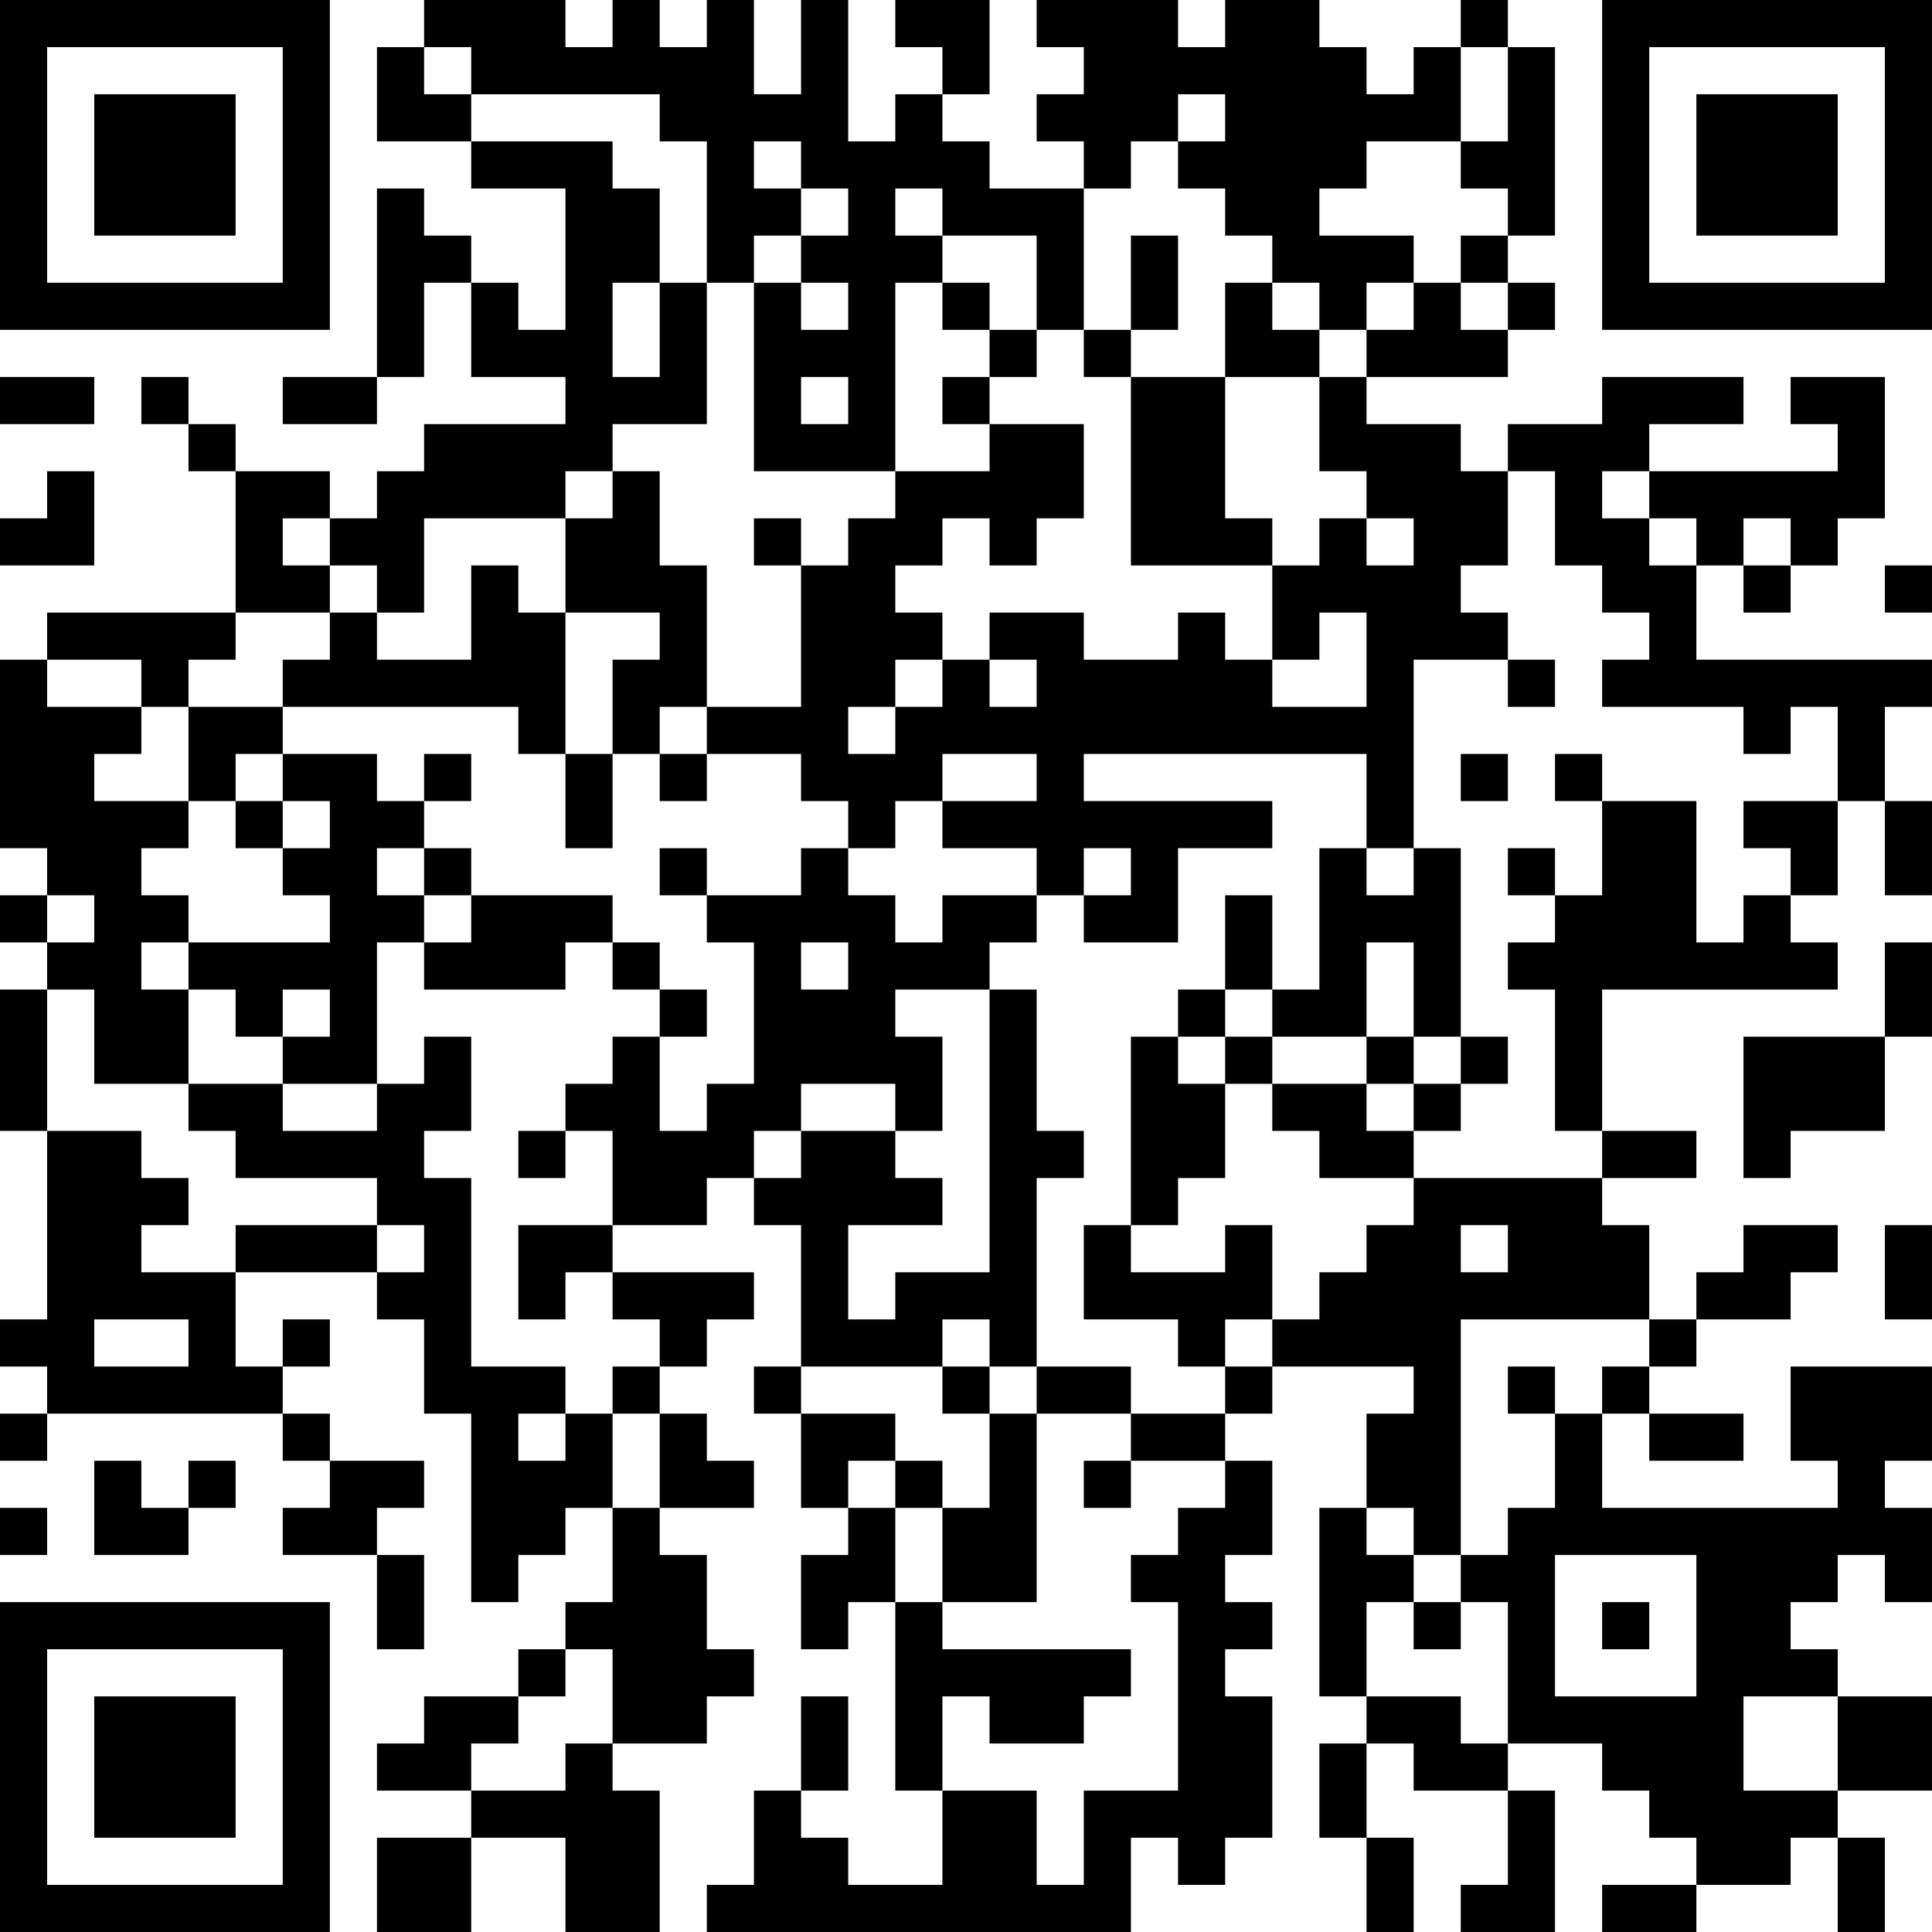 <?xml version="1.0" encoding="UTF-8"?>
<svg xmlns="http://www.w3.org/2000/svg" version="1.1" width="300" height="300" viewBox="0 0 300 300"><rect x="0" y="0" width="300" height="300" fill="#ffffff"/><g transform="scale(7.317)"><g transform="translate(0,0)"><path fill-rule="evenodd" d="M9 0L9 1L8 1L8 3L10 3L10 4L12 4L12 7L11 7L11 6L10 6L10 5L9 5L9 4L8 4L8 8L6 8L6 9L8 9L8 8L9 8L9 6L10 6L10 8L12 8L12 9L9 9L9 10L8 10L8 11L7 11L7 10L5 10L5 9L4 9L4 8L3 8L3 9L4 9L4 10L5 10L5 13L1 13L1 14L0 14L0 18L1 18L1 19L0 19L0 20L1 20L1 21L0 21L0 24L1 24L1 28L0 28L0 29L1 29L1 30L0 30L0 31L1 31L1 30L6 30L6 31L7 31L7 32L6 32L6 33L8 33L8 35L9 35L9 33L8 33L8 32L9 32L9 31L7 31L7 30L6 30L6 29L7 29L7 28L6 28L6 29L5 29L5 27L8 27L8 28L9 28L9 30L10 30L10 34L11 34L11 33L12 33L12 32L13 32L13 34L12 34L12 35L11 35L11 36L9 36L9 37L8 37L8 38L10 38L10 39L8 39L8 41L10 41L10 39L12 39L12 41L14 41L14 38L13 38L13 37L15 37L15 36L16 36L16 35L15 35L15 33L14 33L14 32L16 32L16 31L15 31L15 30L14 30L14 29L15 29L15 28L16 28L16 27L13 27L13 26L15 26L15 25L16 25L16 26L17 26L17 29L16 29L16 30L17 30L17 32L18 32L18 33L17 33L17 35L18 35L18 34L19 34L19 38L20 38L20 40L18 40L18 39L17 39L17 38L18 38L18 36L17 36L17 38L16 38L16 40L15 40L15 41L24 41L24 39L25 39L25 40L26 40L26 39L27 39L27 36L26 36L26 35L27 35L27 34L26 34L26 33L27 33L27 31L26 31L26 30L27 30L27 29L30 29L30 30L29 30L29 32L28 32L28 36L29 36L29 37L28 37L28 39L29 39L29 41L30 41L30 39L29 39L29 37L30 37L30 38L32 38L32 40L31 40L31 41L33 41L33 38L32 38L32 37L34 37L34 38L35 38L35 39L36 39L36 40L34 40L34 41L36 41L36 40L38 40L38 39L39 39L39 41L40 41L40 39L39 39L39 38L41 38L41 36L39 36L39 35L38 35L38 34L39 34L39 33L40 33L40 34L41 34L41 32L40 32L40 31L41 31L41 29L38 29L38 31L39 31L39 32L34 32L34 30L35 30L35 31L37 31L37 30L35 30L35 29L36 29L36 28L38 28L38 27L39 27L39 26L37 26L37 27L36 27L36 28L35 28L35 26L34 26L34 25L36 25L36 24L34 24L34 21L39 21L39 20L38 20L38 19L39 19L39 17L40 17L40 19L41 19L41 17L40 17L40 15L41 15L41 14L36 14L36 12L37 12L37 13L38 13L38 12L39 12L39 11L40 11L40 8L38 8L38 9L39 9L39 10L35 10L35 9L37 9L37 8L34 8L34 9L32 9L32 10L31 10L31 9L29 9L29 8L32 8L32 7L33 7L33 6L32 6L32 5L33 5L33 1L32 1L32 0L31 0L31 1L30 1L30 2L29 2L29 1L28 1L28 0L26 0L26 1L25 1L25 0L22 0L22 1L23 1L23 2L22 2L22 3L23 3L23 4L21 4L21 3L20 3L20 2L21 2L21 0L19 0L19 1L20 1L20 2L19 2L19 3L18 3L18 0L17 0L17 2L16 2L16 0L15 0L15 1L14 1L14 0L13 0L13 1L12 1L12 0ZM9 1L9 2L10 2L10 3L13 3L13 4L14 4L14 6L13 6L13 8L14 8L14 6L15 6L15 9L13 9L13 10L12 10L12 11L9 11L9 13L8 13L8 12L7 12L7 11L6 11L6 12L7 12L7 13L5 13L5 14L4 14L4 15L3 15L3 14L1 14L1 15L3 15L3 16L2 16L2 17L4 17L4 18L3 18L3 19L4 19L4 20L3 20L3 21L4 21L4 23L2 23L2 21L1 21L1 24L3 24L3 25L4 25L4 26L3 26L3 27L5 27L5 26L8 26L8 27L9 27L9 26L8 26L8 25L5 25L5 24L4 24L4 23L6 23L6 24L8 24L8 23L9 23L9 22L10 22L10 24L9 24L9 25L10 25L10 29L12 29L12 30L11 30L11 31L12 31L12 30L13 30L13 32L14 32L14 30L13 30L13 29L14 29L14 28L13 28L13 27L12 27L12 28L11 28L11 26L13 26L13 24L12 24L12 23L13 23L13 22L14 22L14 24L15 24L15 23L16 23L16 20L15 20L15 19L17 19L17 18L18 18L18 19L19 19L19 20L20 20L20 19L22 19L22 20L21 20L21 21L19 21L19 22L20 22L20 24L19 24L19 23L17 23L17 24L16 24L16 25L17 25L17 24L19 24L19 25L20 25L20 26L18 26L18 28L19 28L19 27L21 27L21 21L22 21L22 24L23 24L23 25L22 25L22 29L21 29L21 28L20 28L20 29L17 29L17 30L19 30L19 31L18 31L18 32L19 32L19 34L20 34L20 35L24 35L24 36L23 36L23 37L21 37L21 36L20 36L20 38L22 38L22 40L23 40L23 38L25 38L25 34L24 34L24 33L25 33L25 32L26 32L26 31L24 31L24 30L26 30L26 29L27 29L27 28L28 28L28 27L29 27L29 26L30 26L30 25L34 25L34 24L33 24L33 21L32 21L32 20L33 20L33 19L34 19L34 17L36 17L36 20L37 20L37 19L38 19L38 18L37 18L37 17L39 17L39 15L38 15L38 16L37 16L37 15L34 15L34 14L35 14L35 13L34 13L34 12L33 12L33 10L32 10L32 12L31 12L31 13L32 13L32 14L30 14L30 18L29 18L29 16L23 16L23 17L27 17L27 18L25 18L25 20L23 20L23 19L24 19L24 18L23 18L23 19L22 19L22 18L20 18L20 17L22 17L22 16L20 16L20 17L19 17L19 18L18 18L18 17L17 17L17 16L15 16L15 15L17 15L17 12L18 12L18 11L19 11L19 10L21 10L21 9L23 9L23 11L22 11L22 12L21 12L21 11L20 11L20 12L19 12L19 13L20 13L20 14L19 14L19 15L18 15L18 16L19 16L19 15L20 15L20 14L21 14L21 15L22 15L22 14L21 14L21 13L23 13L23 14L25 14L25 13L26 13L26 14L27 14L27 15L29 15L29 13L28 13L28 14L27 14L27 12L28 12L28 11L29 11L29 12L30 12L30 11L29 11L29 10L28 10L28 8L29 8L29 7L30 7L30 6L31 6L31 7L32 7L32 6L31 6L31 5L32 5L32 4L31 4L31 3L32 3L32 1L31 1L31 3L29 3L29 4L28 4L28 5L30 5L30 6L29 6L29 7L28 7L28 6L27 6L27 5L26 5L26 4L25 4L25 3L26 3L26 2L25 2L25 3L24 3L24 4L23 4L23 7L22 7L22 5L20 5L20 4L19 4L19 5L20 5L20 6L19 6L19 10L16 10L16 6L17 6L17 7L18 7L18 6L17 6L17 5L18 5L18 4L17 4L17 3L16 3L16 4L17 4L17 5L16 5L16 6L15 6L15 3L14 3L14 2L10 2L10 1ZM24 5L24 7L23 7L23 8L24 8L24 12L27 12L27 11L26 11L26 8L28 8L28 7L27 7L27 6L26 6L26 8L24 8L24 7L25 7L25 5ZM20 6L20 7L21 7L21 8L20 8L20 9L21 9L21 8L22 8L22 7L21 7L21 6ZM0 8L0 9L2 9L2 8ZM17 8L17 9L18 9L18 8ZM1 10L1 11L0 11L0 12L2 12L2 10ZM13 10L13 11L12 11L12 13L11 13L11 12L10 12L10 14L8 14L8 13L7 13L7 14L6 14L6 15L4 15L4 17L5 17L5 18L6 18L6 19L7 19L7 20L4 20L4 21L5 21L5 22L6 22L6 23L8 23L8 20L9 20L9 21L12 21L12 20L13 20L13 21L14 21L14 22L15 22L15 21L14 21L14 20L13 20L13 19L10 19L10 18L9 18L9 17L10 17L10 16L9 16L9 17L8 17L8 16L6 16L6 15L11 15L11 16L12 16L12 18L13 18L13 16L14 16L14 17L15 17L15 16L14 16L14 15L15 15L15 12L14 12L14 10ZM34 10L34 11L35 11L35 12L36 12L36 11L35 11L35 10ZM16 11L16 12L17 12L17 11ZM37 11L37 12L38 12L38 11ZM40 12L40 13L41 13L41 12ZM12 13L12 16L13 16L13 14L14 14L14 13ZM32 14L32 15L33 15L33 14ZM5 16L5 17L6 17L6 18L7 18L7 17L6 17L6 16ZM31 16L31 17L32 17L32 16ZM33 16L33 17L34 17L34 16ZM8 18L8 19L9 19L9 20L10 20L10 19L9 19L9 18ZM14 18L14 19L15 19L15 18ZM28 18L28 21L27 21L27 19L26 19L26 21L25 21L25 22L24 22L24 26L23 26L23 28L25 28L25 29L26 29L26 28L27 28L27 26L26 26L26 27L24 27L24 26L25 26L25 25L26 25L26 23L27 23L27 24L28 24L28 25L30 25L30 24L31 24L31 23L32 23L32 22L31 22L31 18L30 18L30 19L29 19L29 18ZM32 18L32 19L33 19L33 18ZM1 19L1 20L2 20L2 19ZM17 20L17 21L18 21L18 20ZM29 20L29 22L27 22L27 21L26 21L26 22L25 22L25 23L26 23L26 22L27 22L27 23L29 23L29 24L30 24L30 23L31 23L31 22L30 22L30 20ZM40 20L40 22L37 22L37 25L38 25L38 24L40 24L40 22L41 22L41 20ZM6 21L6 22L7 22L7 21ZM29 22L29 23L30 23L30 22ZM11 24L11 25L12 25L12 24ZM31 26L31 27L32 27L32 26ZM40 26L40 28L41 28L41 26ZM2 28L2 29L4 29L4 28ZM31 28L31 33L30 33L30 32L29 32L29 33L30 33L30 34L29 34L29 36L31 36L31 37L32 37L32 34L31 34L31 33L32 33L32 32L33 32L33 30L34 30L34 29L35 29L35 28ZM20 29L20 30L21 30L21 32L20 32L20 31L19 31L19 32L20 32L20 34L22 34L22 30L24 30L24 29L22 29L22 30L21 30L21 29ZM32 29L32 30L33 30L33 29ZM2 31L2 33L4 33L4 32L5 32L5 31L4 31L4 32L3 32L3 31ZM23 31L23 32L24 32L24 31ZM0 32L0 33L1 33L1 32ZM33 33L33 36L36 36L36 33ZM30 34L30 35L31 35L31 34ZM34 34L34 35L35 35L35 34ZM12 35L12 36L11 36L11 37L10 37L10 38L12 38L12 37L13 37L13 35ZM37 36L37 38L39 38L39 36ZM0 0L0 7L7 7L7 0ZM1 1L1 6L6 6L6 1ZM2 2L2 5L5 5L5 2ZM34 0L34 7L41 7L41 0ZM35 1L35 6L40 6L40 1ZM36 2L36 5L39 5L39 2ZM0 34L0 41L7 41L7 34ZM1 35L1 40L6 40L6 35ZM2 36L2 39L5 39L5 36Z" fill="#000000"/></g></g></svg>
